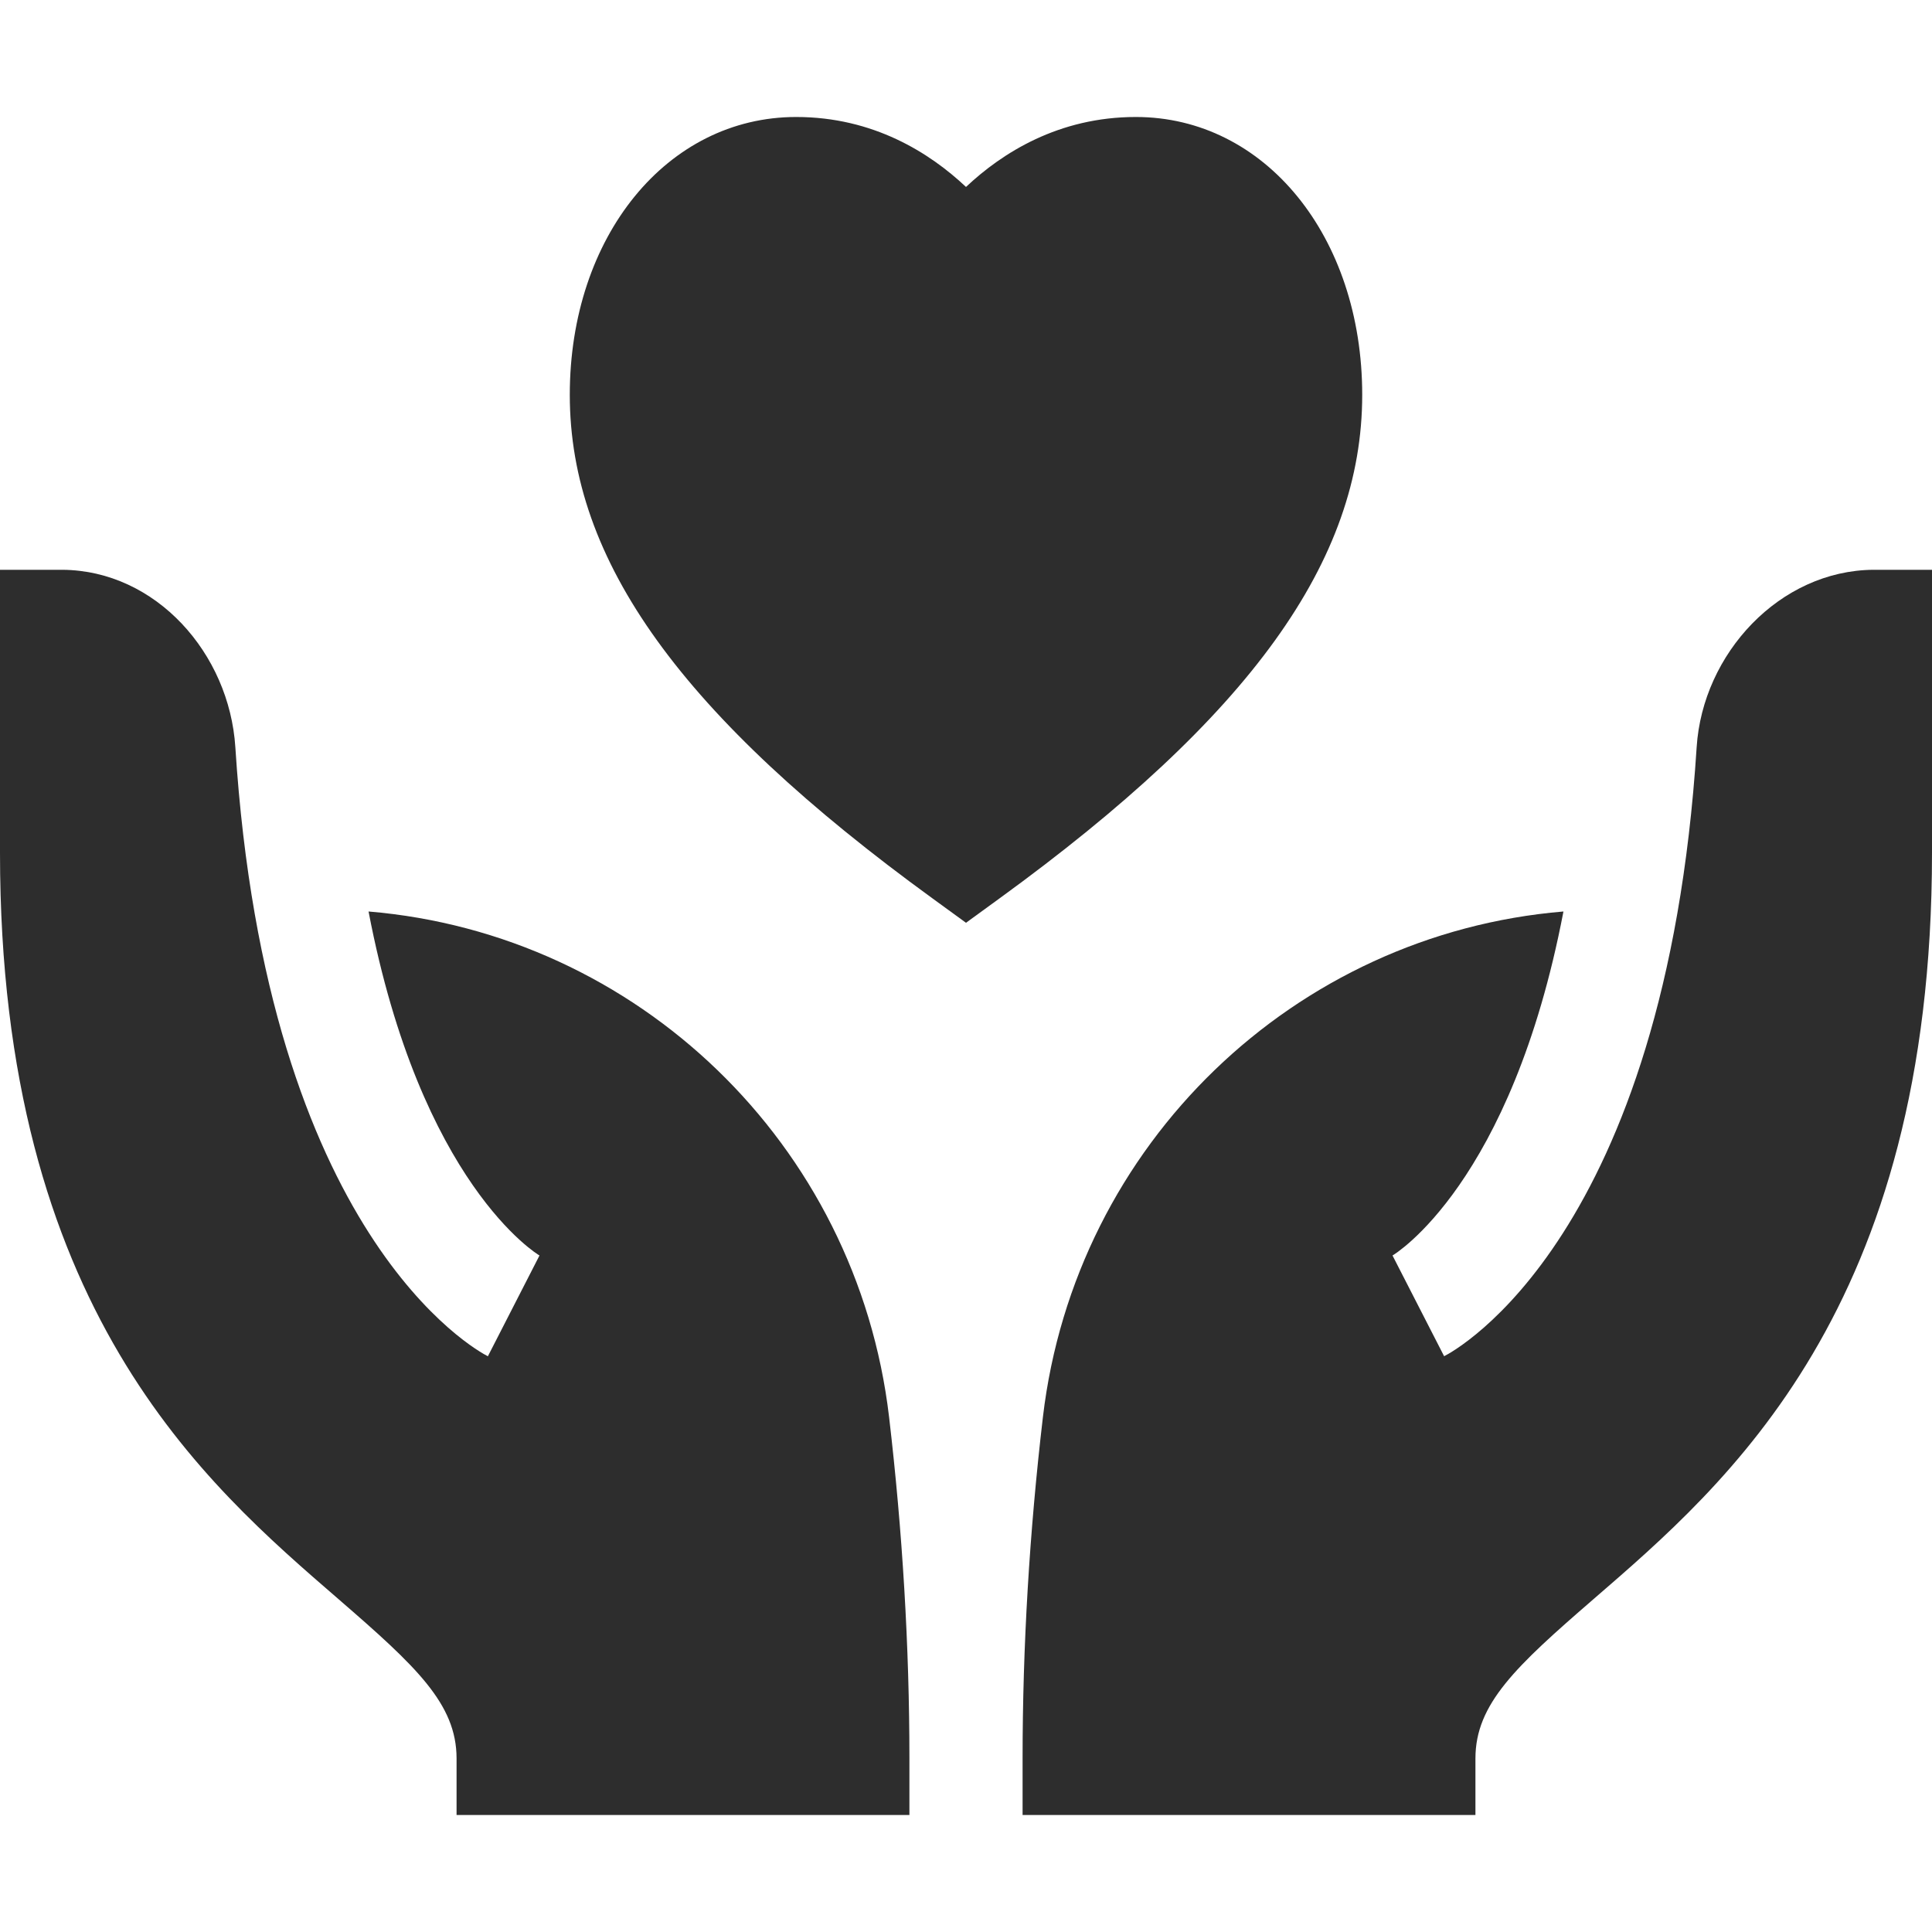 <svg xmlns="http://www.w3.org/2000/svg" fill="none" viewBox="0 0 38 38" height="38" width="38">
<path fill="#2D2D2D" d="M26.793 7.766C26.793 4.65 24.878 2.301 22.34 2.301C20.824 2.301 19.714 3.005 19 3.677C18.286 3.005 17.176 2.301 15.66 2.301C13.122 2.301 11.207 4.65 11.207 7.766C11.207 11.031 13.409 14.087 18.346 17.674L19 18.15L19.654 17.674C24.591 14.087 26.793 11.031 26.793 7.766Z"></path>
<path fill="#2D2D2D" d="M33.371 14.697C32.756 24.324 28.627 26.564 28.404 26.675L27.389 24.694C27.425 24.674 29.724 23.29 30.751 17.928C25.47 18.368 21.147 22.494 20.513 27.87C20.248 30.128 20.113 32.388 20.113 34.586V35.699H29.02V34.586C29.02 33.514 29.815 32.775 31.341 31.454C33.963 29.184 38 25.752 38 16.773V11.207C38 11.207 36.862 11.207 36.849 11.207C35.004 11.22 33.489 12.855 33.371 14.697Z"></path>
<path fill="#2D2D2D" d="M6.659 31.454C8.185 32.775 8.98 33.514 8.98 34.586V35.699H17.887V34.586C17.887 32.388 17.752 30.128 17.487 27.87C16.853 22.494 12.53 18.368 7.249 17.928C8.276 23.29 10.575 24.674 10.611 24.694L9.596 26.676C9.373 26.564 5.244 24.324 4.629 14.697C4.511 12.855 3.071 11.22 1.225 11.207C1.213 11.207 0 11.207 0 11.207V16.773C0 25.752 4.037 29.184 6.659 31.454Z"></path>
</svg>
